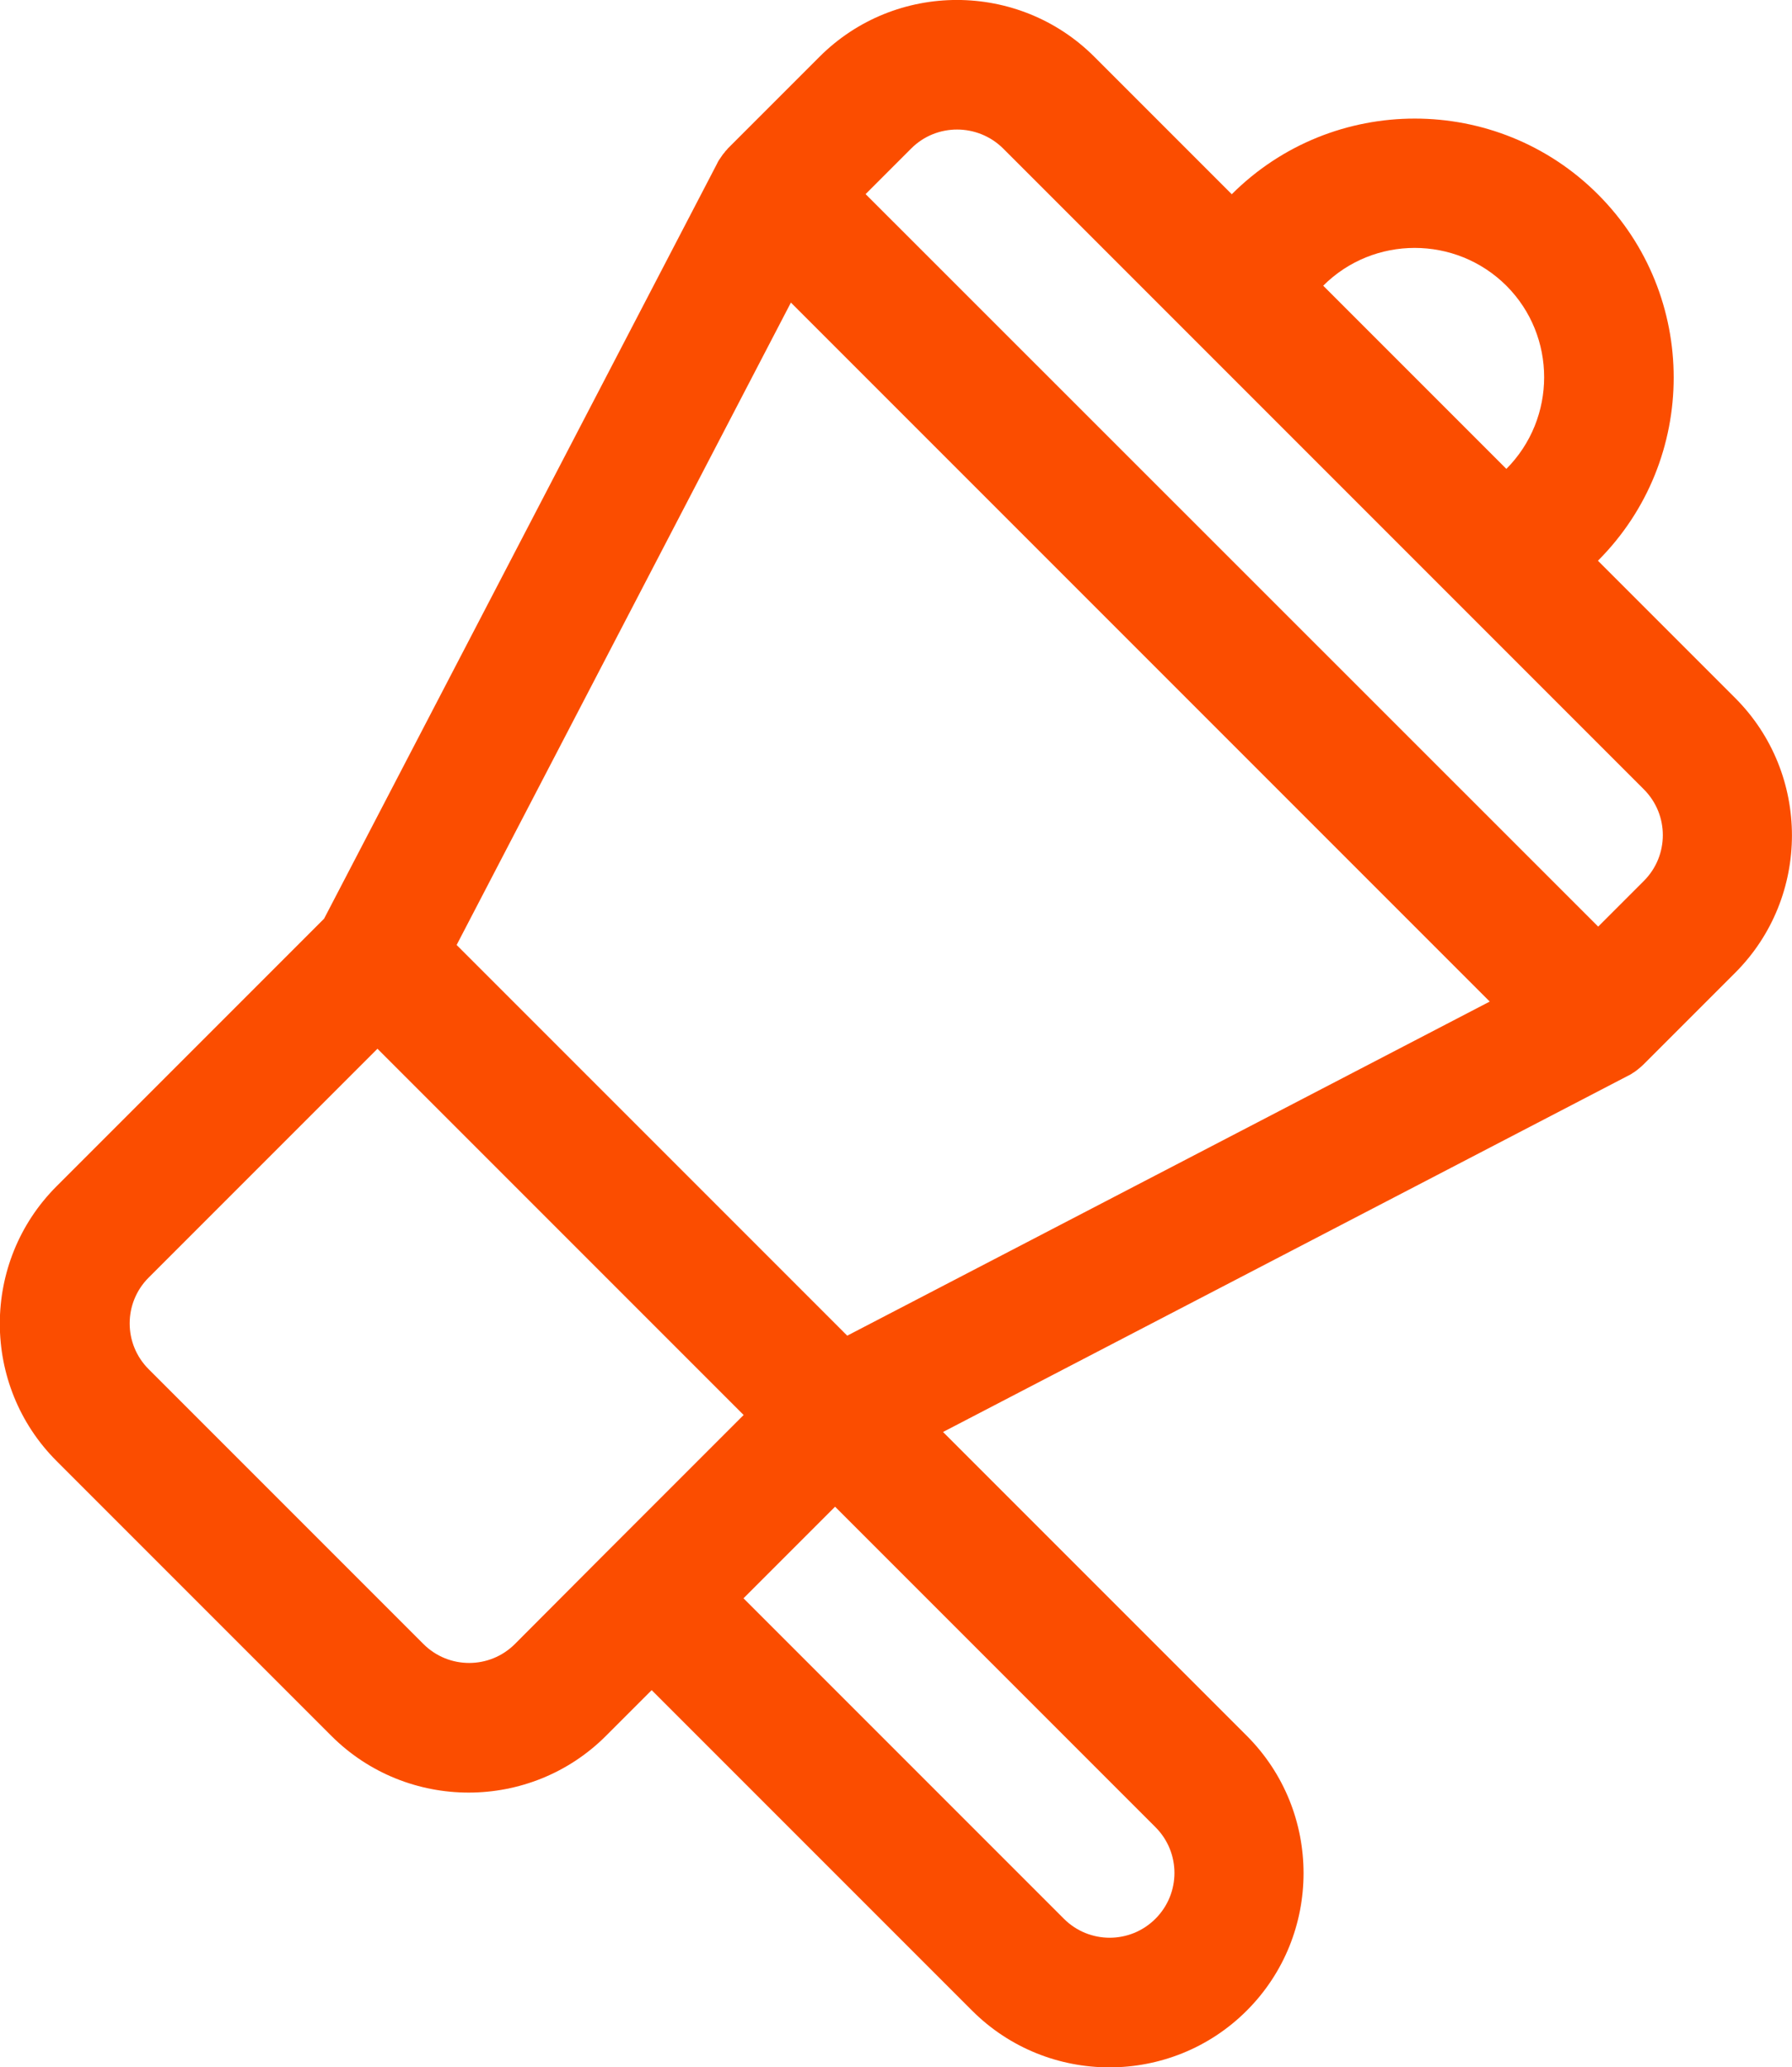 <?xml version="1.0" encoding="UTF-8"?>
<svg id="Layer_1" data-name="Layer 1" xmlns="http://www.w3.org/2000/svg" version="1.1" viewBox="0 0 722.1 832.8">
  <defs>
    <style>
      .cls-1 {
        fill: #fb4d00;
        stroke-width: 0px;
      }
    </style>
  </defs>
  <path class="cls-1" d="M496.3,78.2l-55.3-55.3c-30.5-30.5-80.2-30.6-110.8,0l-36.9,36.9c-.3.3-.4.6-.7.8-.3.3-.5.6-.7.9-.5.5-.9,1.1-1.3,1.7-.1.2-.3.4-.4.6-.6.8-1.1,1.7-1.5,2.6l-158.1,303.7-107.8,107.8c-30.5,30.5-30.5,80.2,0,110.7l110.7,110.7c30.5,30.5,80.2,30.5,110.7,0l18.4-18.4,129.1,129.1c30.5,30.5,80.2,30.5,110.7,0s30.5-80.2,0-110.7l-122.4-122.4,275.8-143.4c.3-.1.5-.3.8-.4.4-.2.9-.5,1.3-.8.3-.2.5-.3.8-.5.4-.3.8-.6,1.2-.9.2-.2.4-.3.6-.5.6-.5,1.2-1,1.8-1.6h0s0,0,0,0l36.9-36.9c30.5-30.5,30.5-80.2,0-110.7l-55.3-55.3c40.7-40.7,40.7-106.9,0-147.6-40.7-40.7-106.9-40.7-147.6,0ZM465.6,736.1c10.2,10.2,10.2,26.7,0,36.9s-26.7,10.2-36.9,0l-129.1-129.1,36.9-36.9,129.1,129.1h0ZM299.6,570.1l-55.3,55.3h0s-36.8,36.9-36.8,36.9c-10.2,10.2-26.7,10.2-36.9,0l-110.7-110.7c-10.2-10.2-10.2-26.7,0-36.9l92.2-92.2,147.6,147.6ZM600.3,403.5l-258.9,134.6-157.4-157.4L318.7,121.9l281.6,281.6ZM477.9,133.5l110.7,110.7,73.8,73.8c10.2,10.2,10.2,26.7,0,36.9l-18.4,18.4L348.8,78.2l18.4-18.4c10.2-10.2,26.8-10.1,37,0l73.7,73.7ZM607,188.9l-73.8-73.8c20.3-20.3,53.4-20.3,73.8,0,20.3,20.3,20.3,53.4,0,73.8Z"/>
</svg>